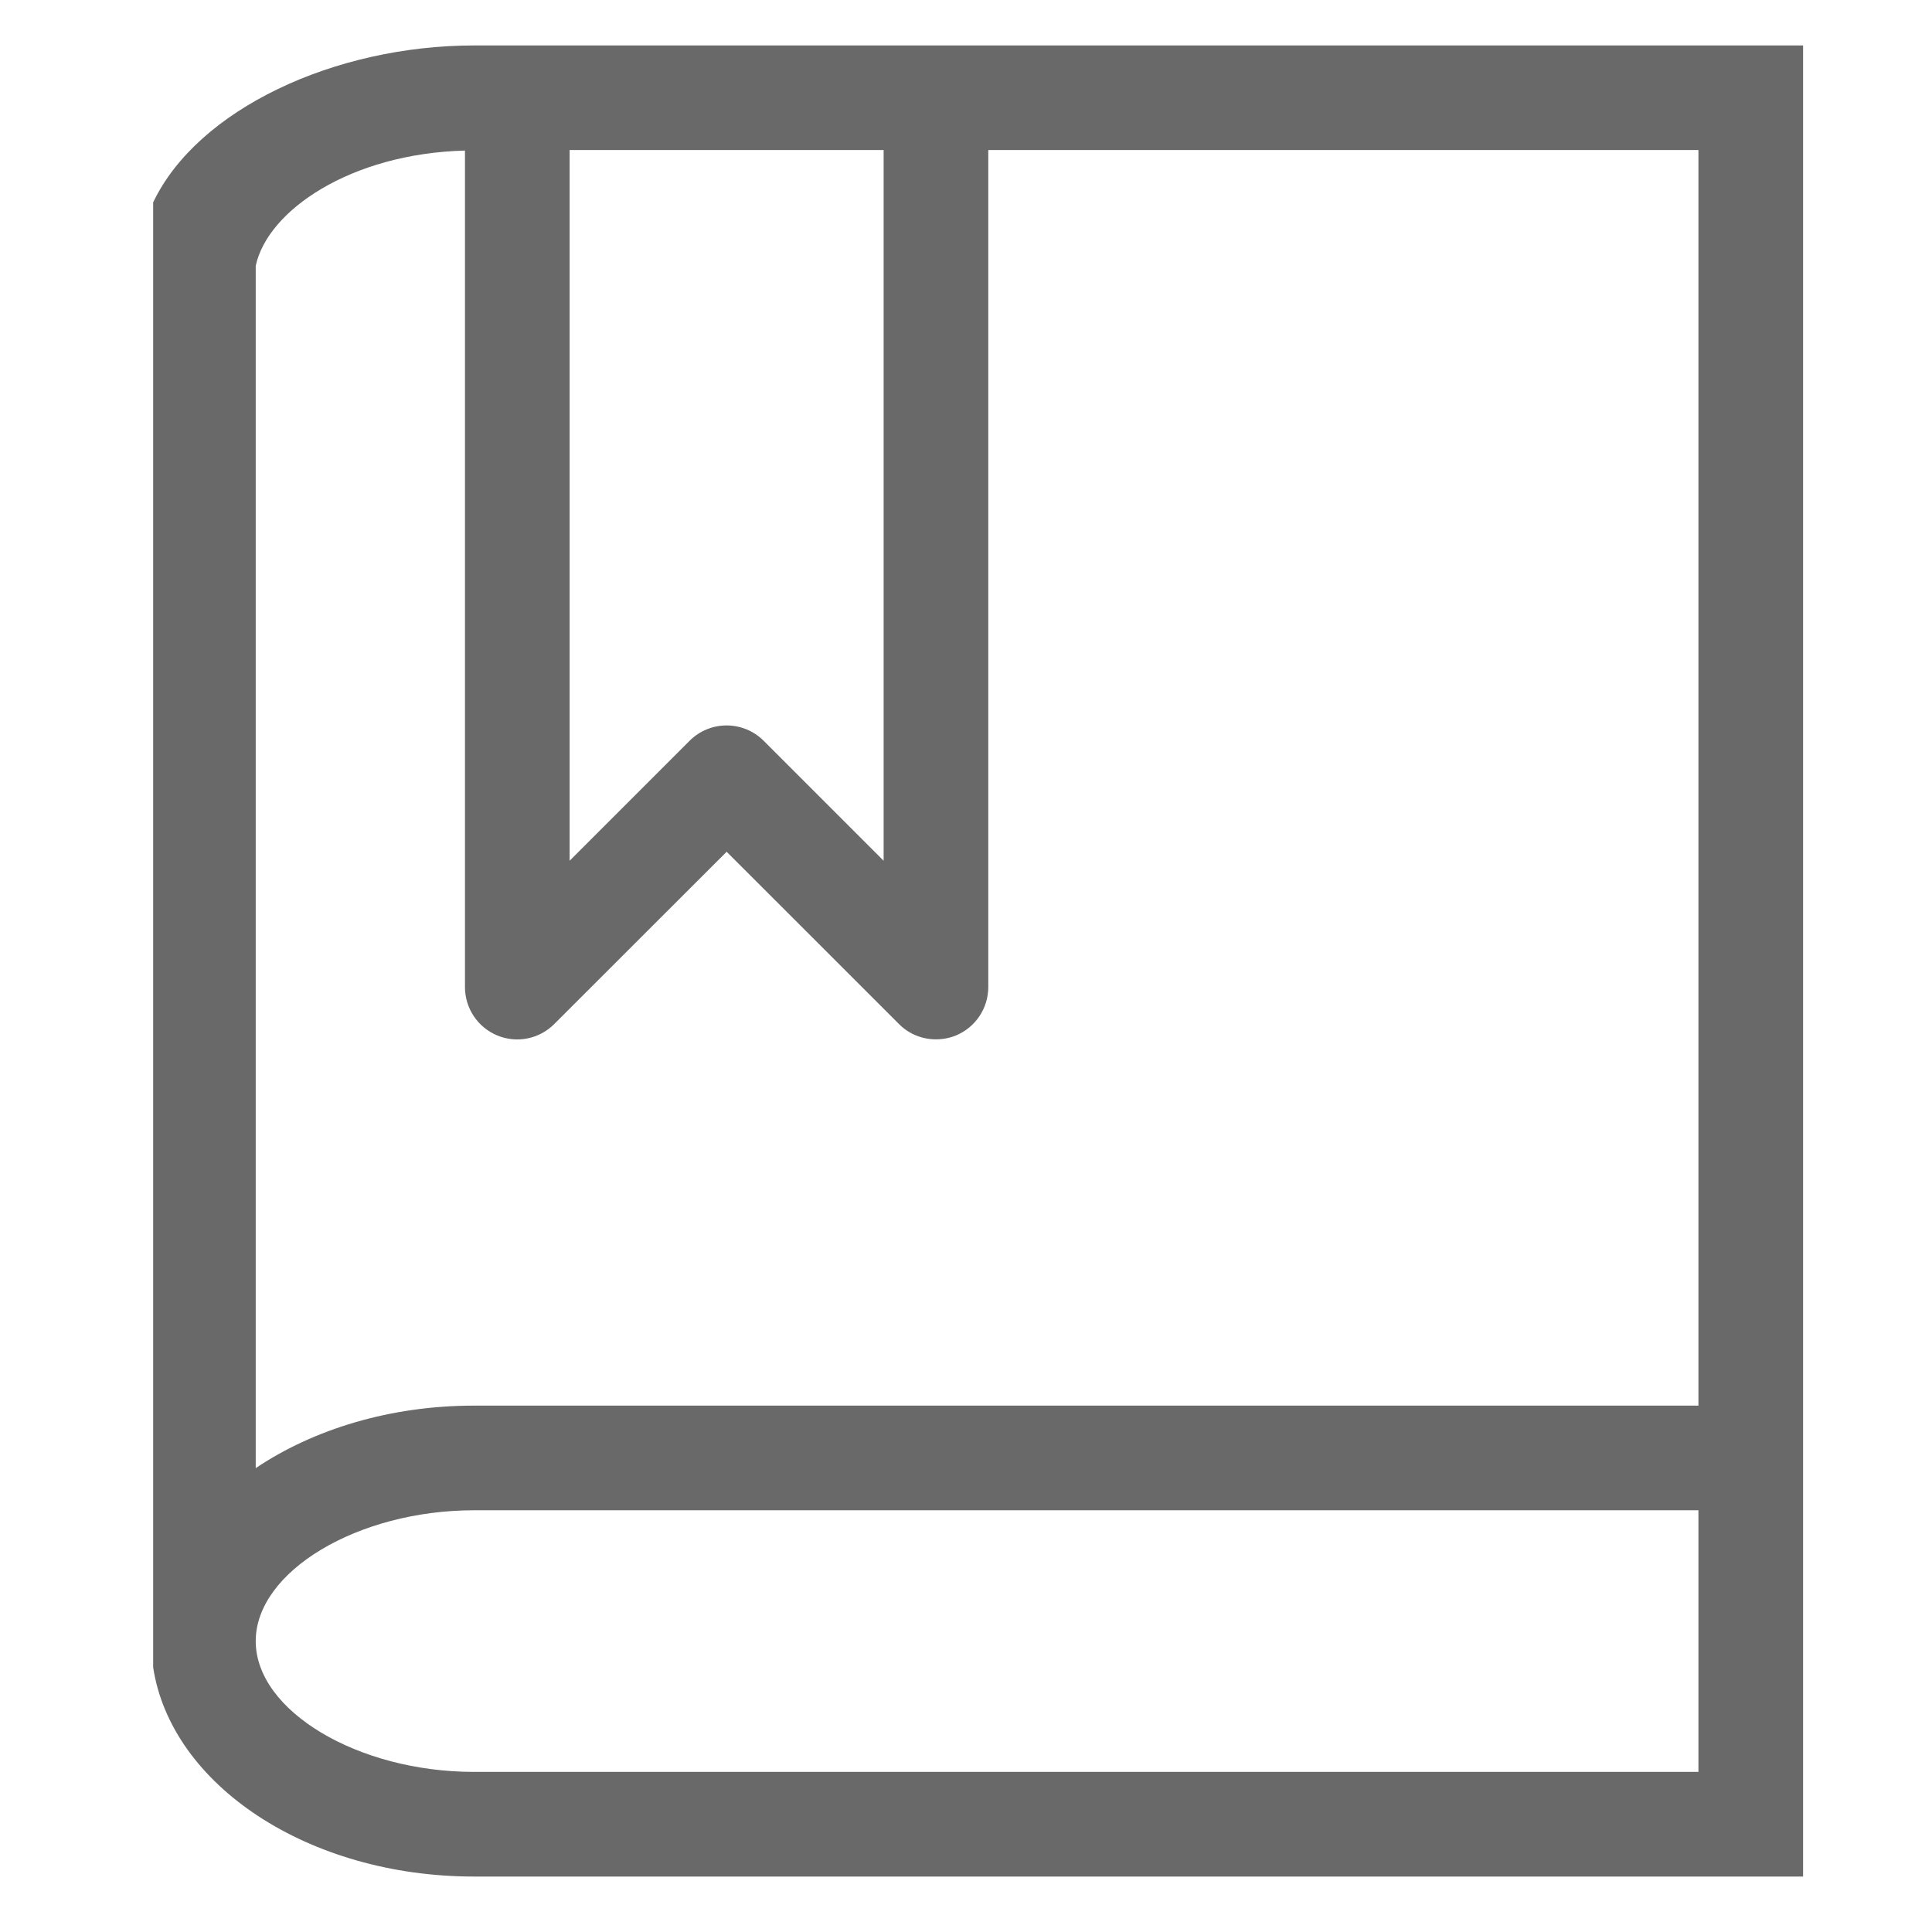 <?xml version="1.0" standalone="no"?><!DOCTYPE svg PUBLIC "-//W3C//DTD SVG 1.1//EN" "http://www.w3.org/Graphics/SVG/1.1/DTD/svg11.dtd"><svg t="1619041884394" class="icon" viewBox="0 0 1024 1024" version="1.1" xmlns="http://www.w3.org/2000/svg" p-id="1582" xmlns:xlink="http://www.w3.org/1999/xlink" width="200" height="200"><defs><style type="text/css"></style></defs><path fill="#696969" d="M496.043 24.092l-244.777 0c-74.022 0-146.629 33.885-170.087 83.176l0 776.458c9.481 62.293 82.116 110.883 170.087 110.883l704.405 0 0-970.517L496.043 24.092 496.043 24.092 496.043 24.092zM468.341 79.509l0 376.706-63.595-63.595c-5.418-5.411-12.538-8.122-19.608-8.122-7.092 0-14.219 2.71-19.636 8.122l-63.59 63.595 0-376.706L468.341 79.509 468.341 79.509 468.341 79.509zM900.205 939.142l-648.939 0c-61.67 0-115.728-32.367-115.728-69.307 0-36.941 54.059-69.358 115.728-69.358l648.939 0L900.205 939.142 900.205 939.142 900.205 939.142zM251.266 745.009c-44.661 0-85.263 12.646-115.728 33.12l0-637.248c6.312-29.362 50.294-59.481 110.906-61.078l0 443.364c0 11.236 6.743 21.34 17.118 25.648 10.399 4.303 22.286 1.892 30.221-6.067l91.356-91.299 91.325 91.299c5.282 5.361 12.402 8.123 19.579 8.123 3.578 0 7.179-0.645 10.648-2.056 10.342-4.308 17.118-14.411 17.118-25.648l0-443.658 376.396 0 0 665.495-648.939 0L251.266 745.009 251.266 745.009zM251.266 745.009" p-id="1583"></path></svg>